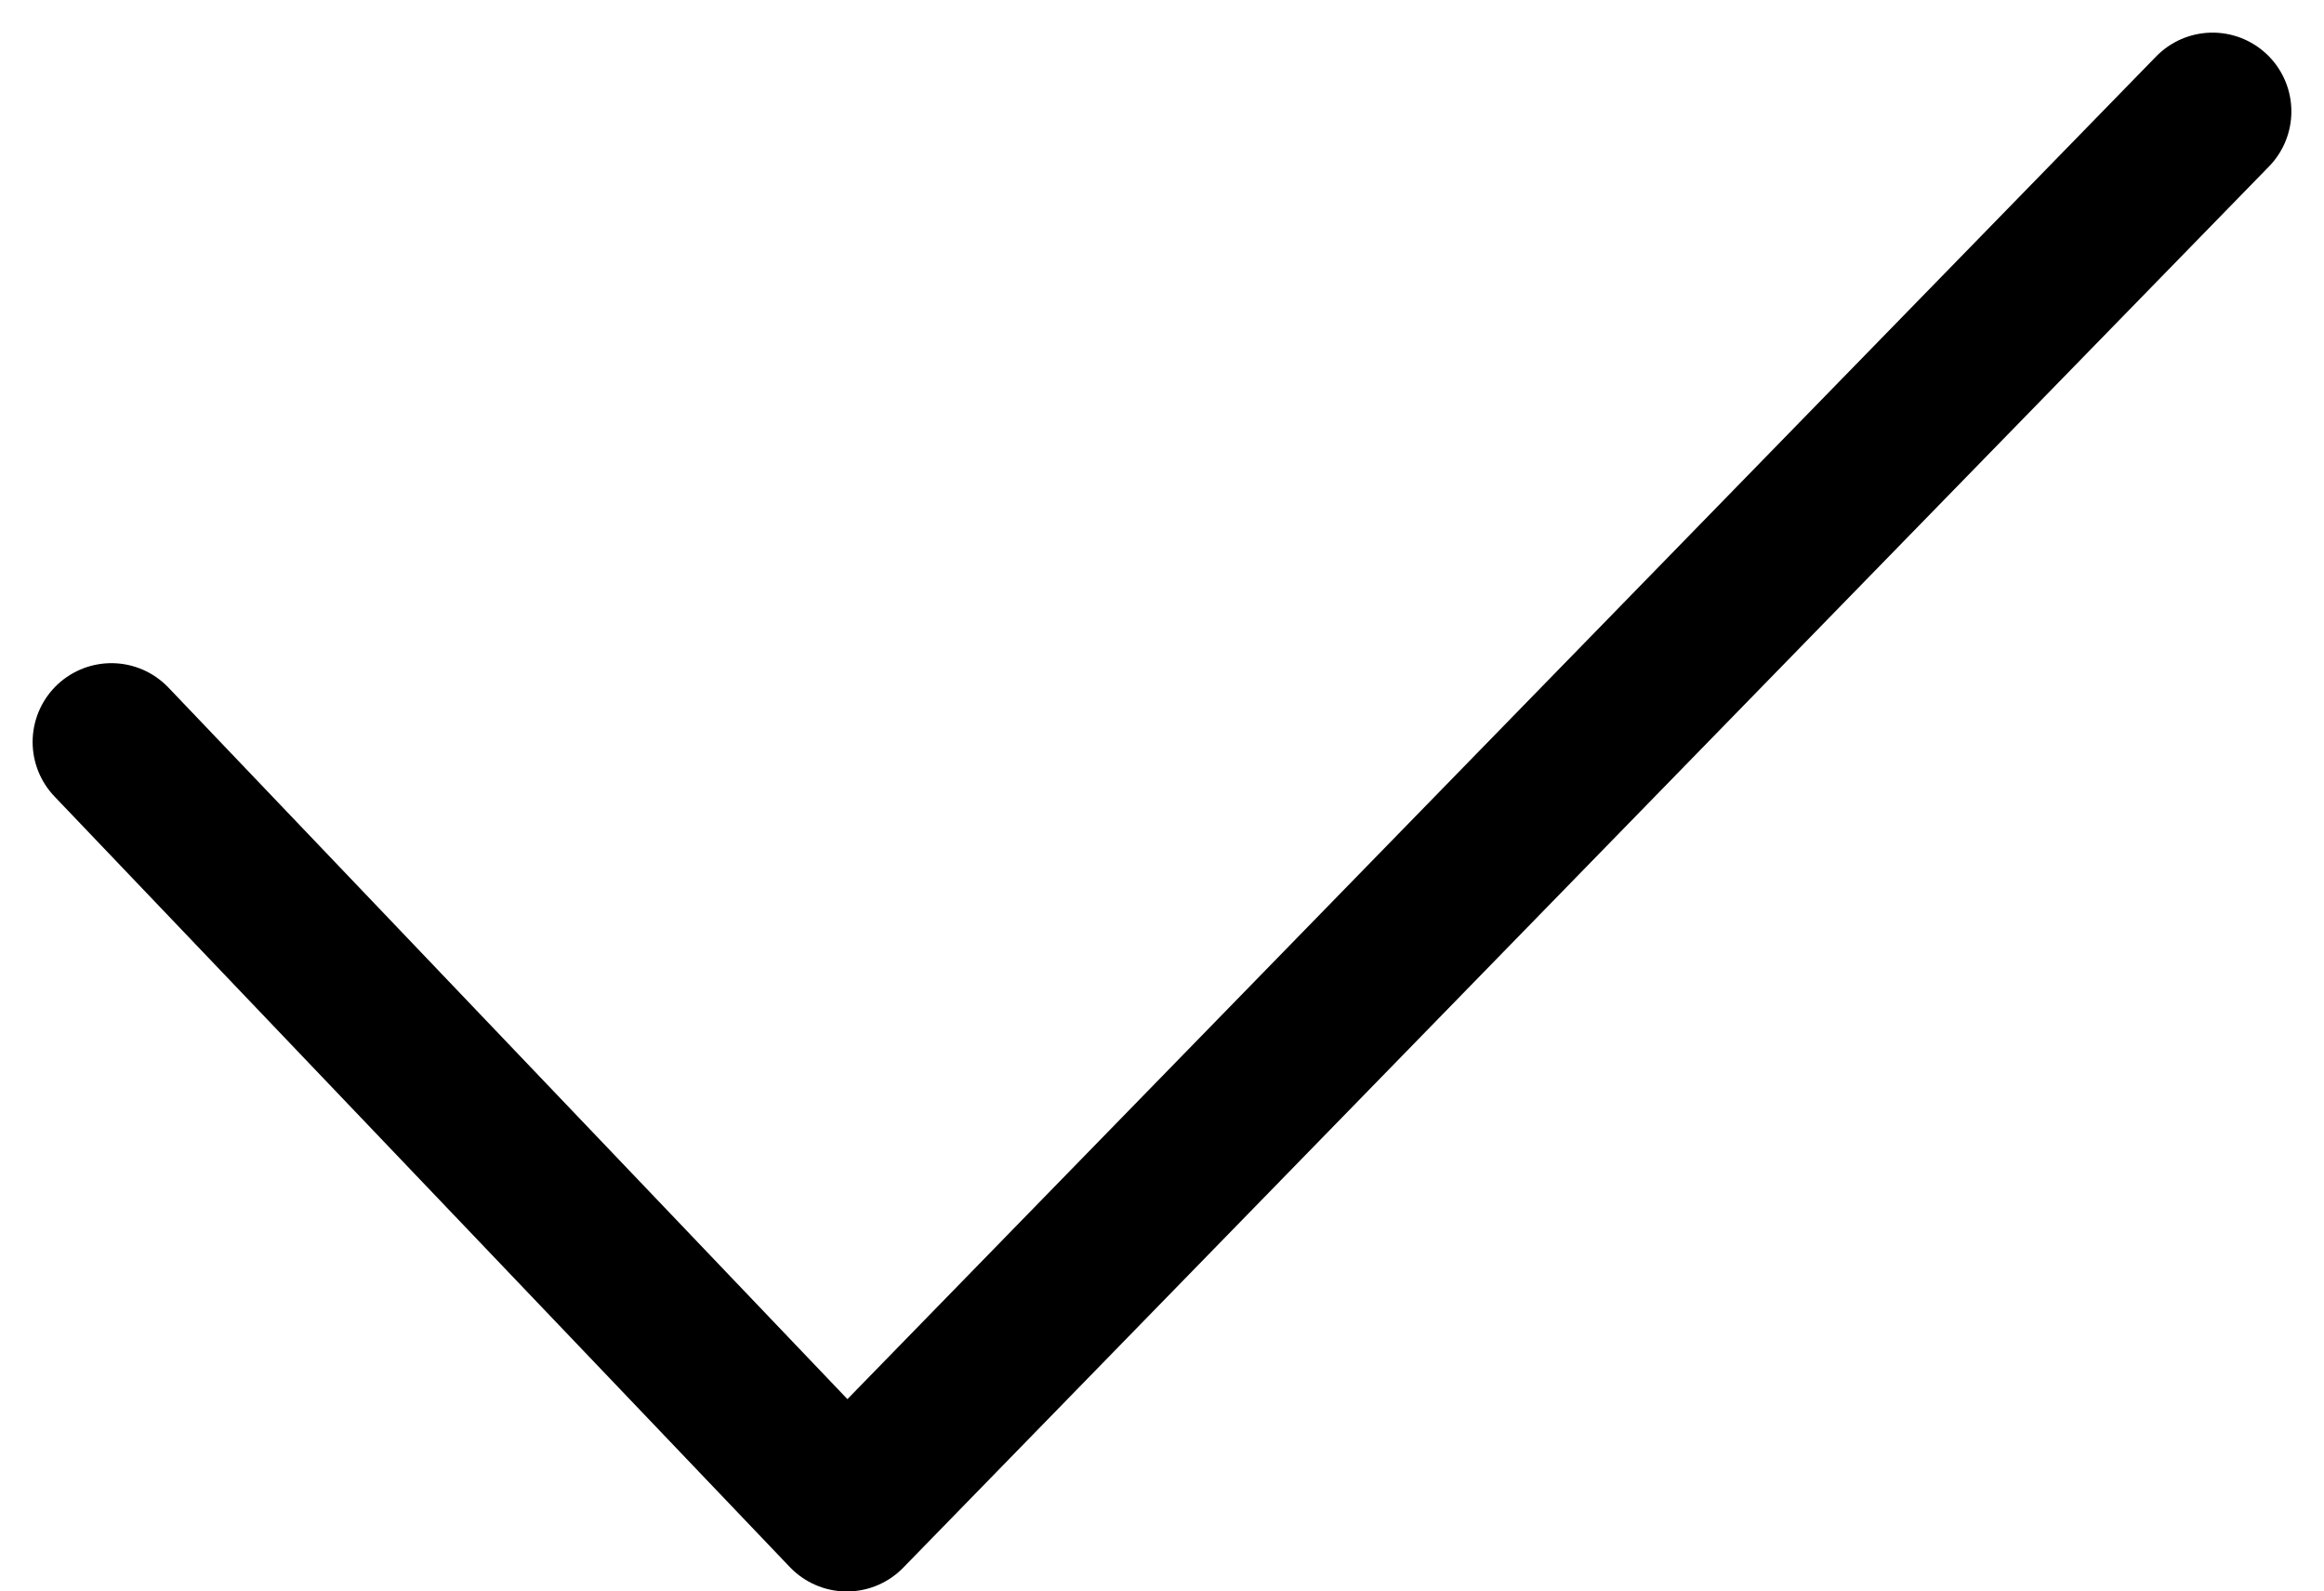 <svg xmlns="http://www.w3.org/2000/svg" width="44.242" height="30.287" viewBox="0 0 44.242 30.287">
  <path id="layer1" d="M2,24,16,38.667,42,12" transform="translate(0.121 -9.879)" fill="none" stroke="#000" stroke-linecap="round" stroke-linejoin="round" stroke-miterlimit="10" stroke-width="3"/>
</svg>
